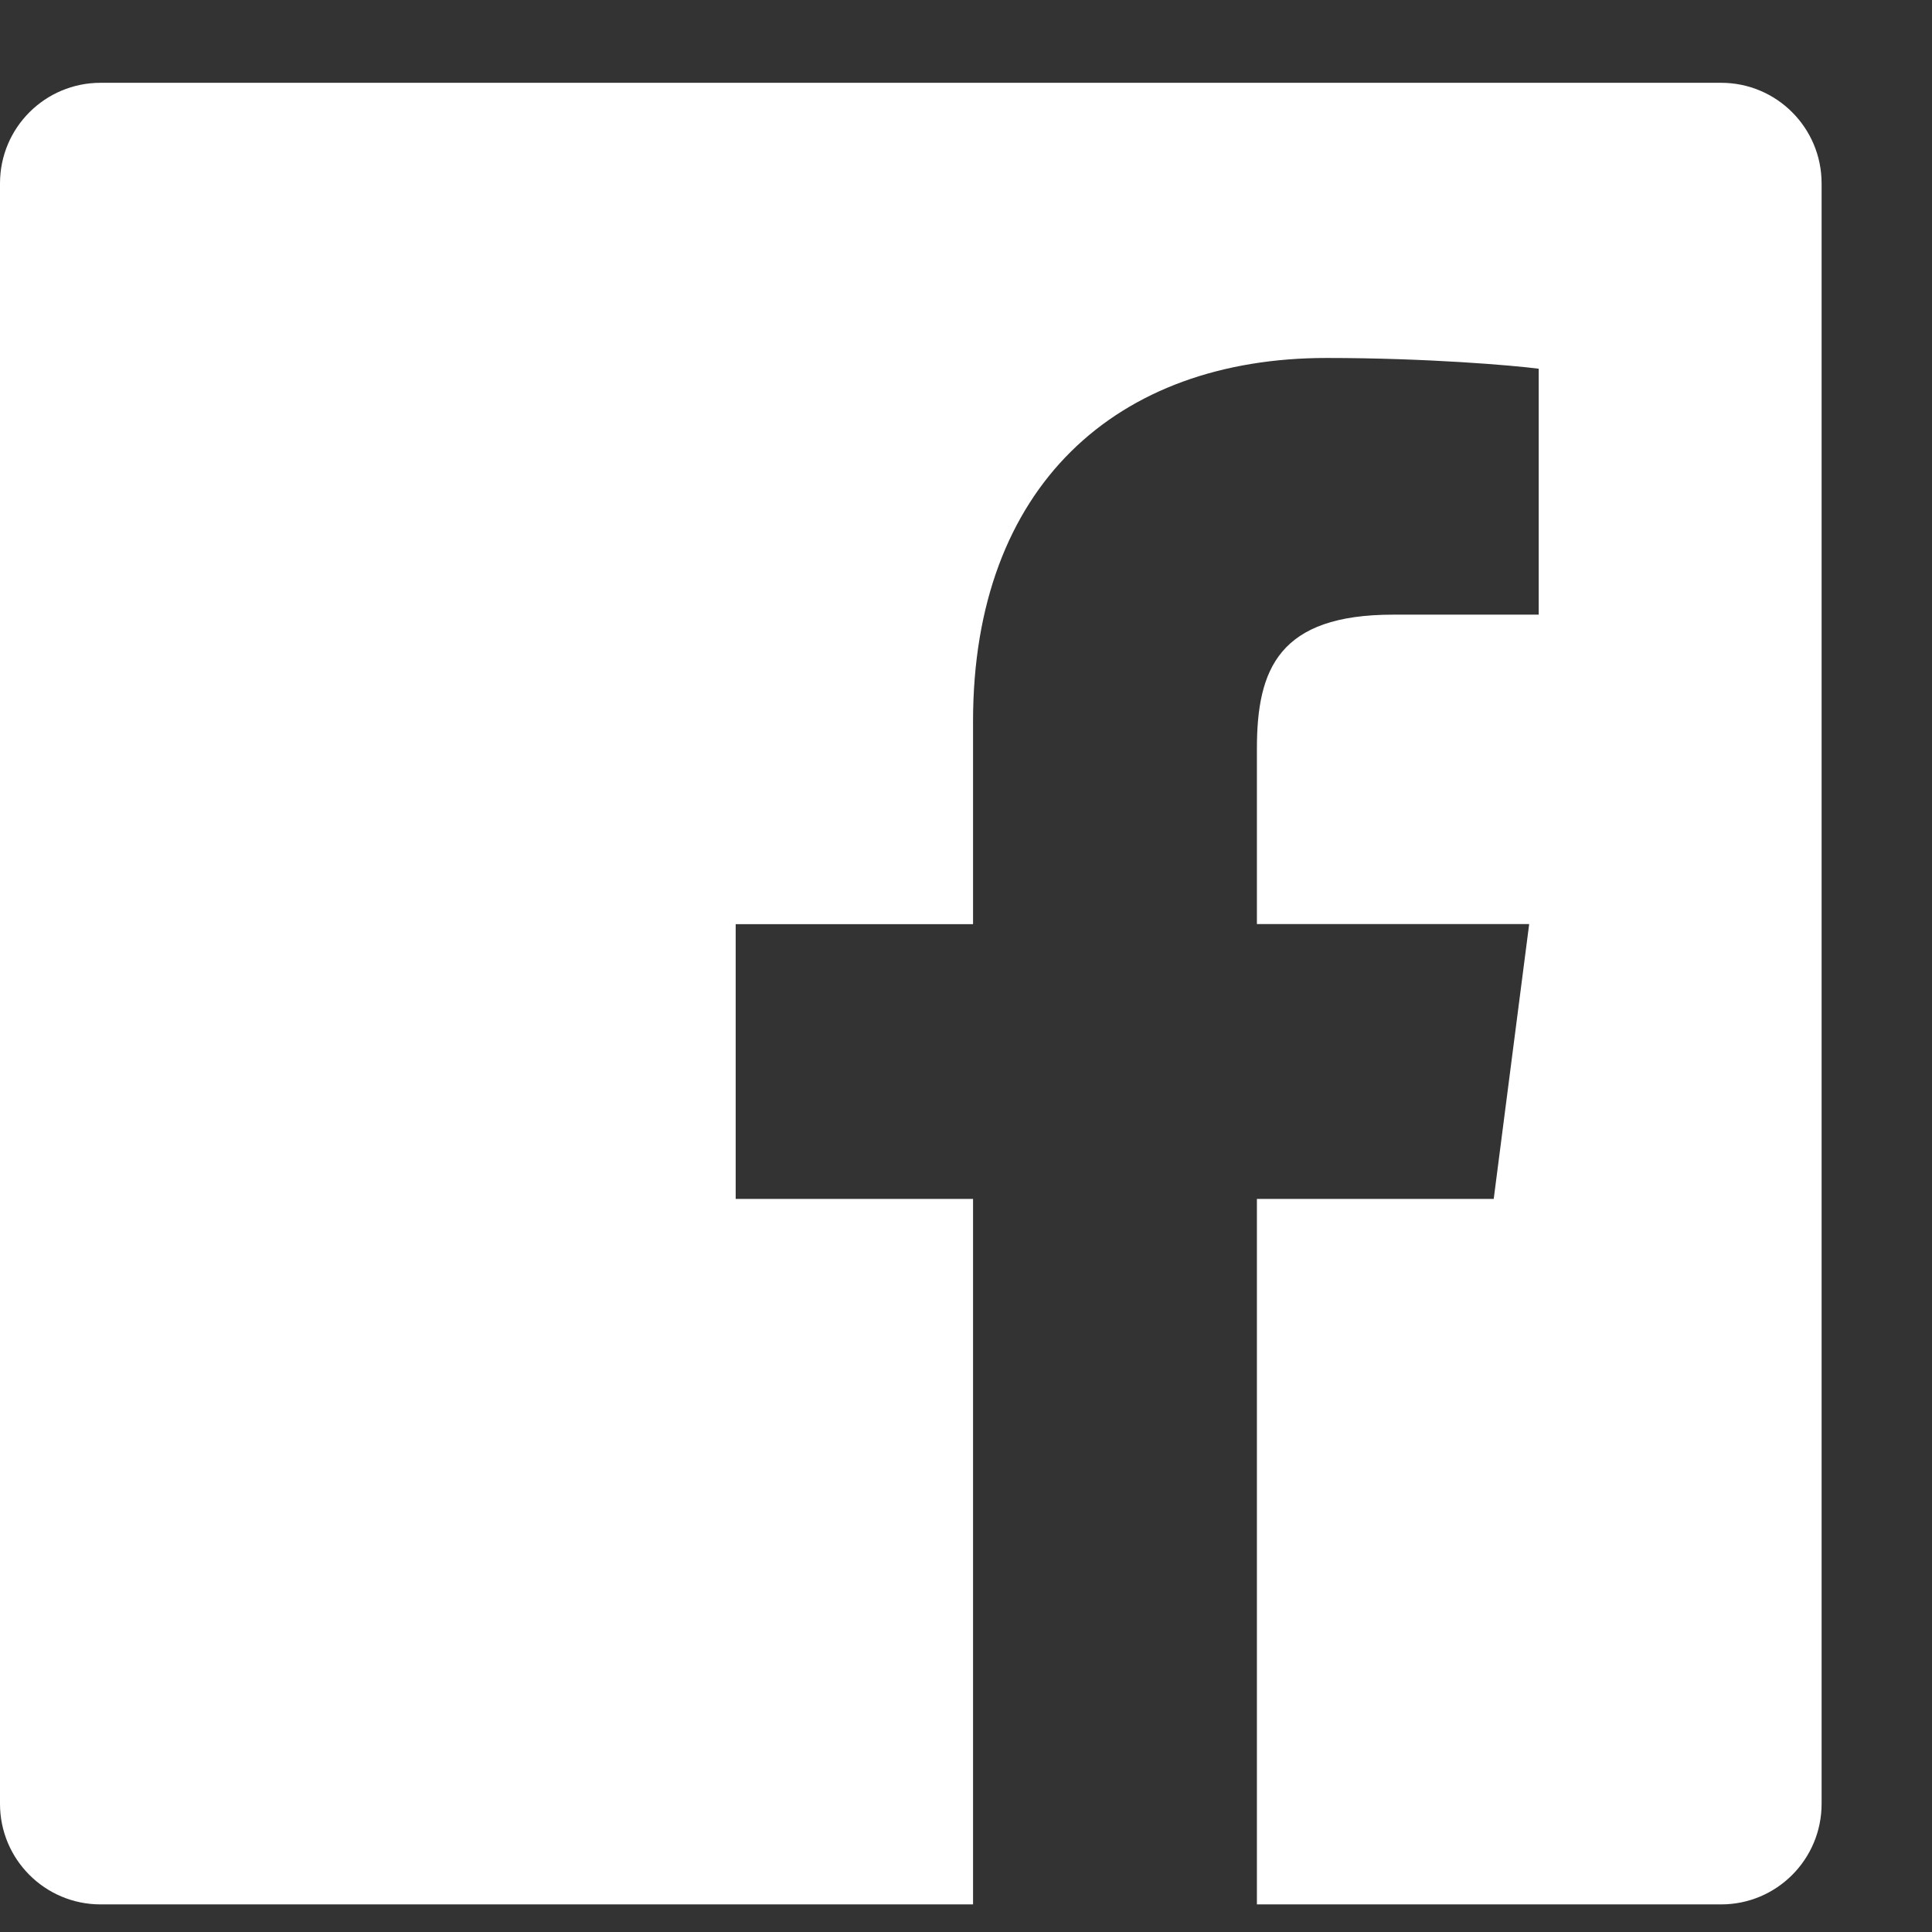 <svg xmlns="http://www.w3.org/2000/svg" width="14" height="14" viewBox="0 0 14 14">
    <rect x="0" y="0" width="14" height="14" fill="#333333" stroke="none"/>
    <g fill="none" fill-rule="evenodd">
        <g fill="#FFF" fill-rule="nonzero">
            <path d="M377.05 5657.8h-6.321c-.403 0-.729-.326-.729-.729v-11.742c0-.403.326-.729.729-.729h11.743c.402 0 .728.326.728.729v11.742c0 .403-.326.729-.728.729h-3.364v-5.112h1.716l.257-1.992h-1.973v-1.272c0-.577.16-.97.987-.97h1.055v-1.782c-.182-.024-.809-.078-1.537-.078-1.521 0-2.562.928-2.562 2.633v1.47h-1.72v1.991h1.72v5.112z" transform="translate(-370 -5644)"/>
        </g>
    </g>
</svg>
